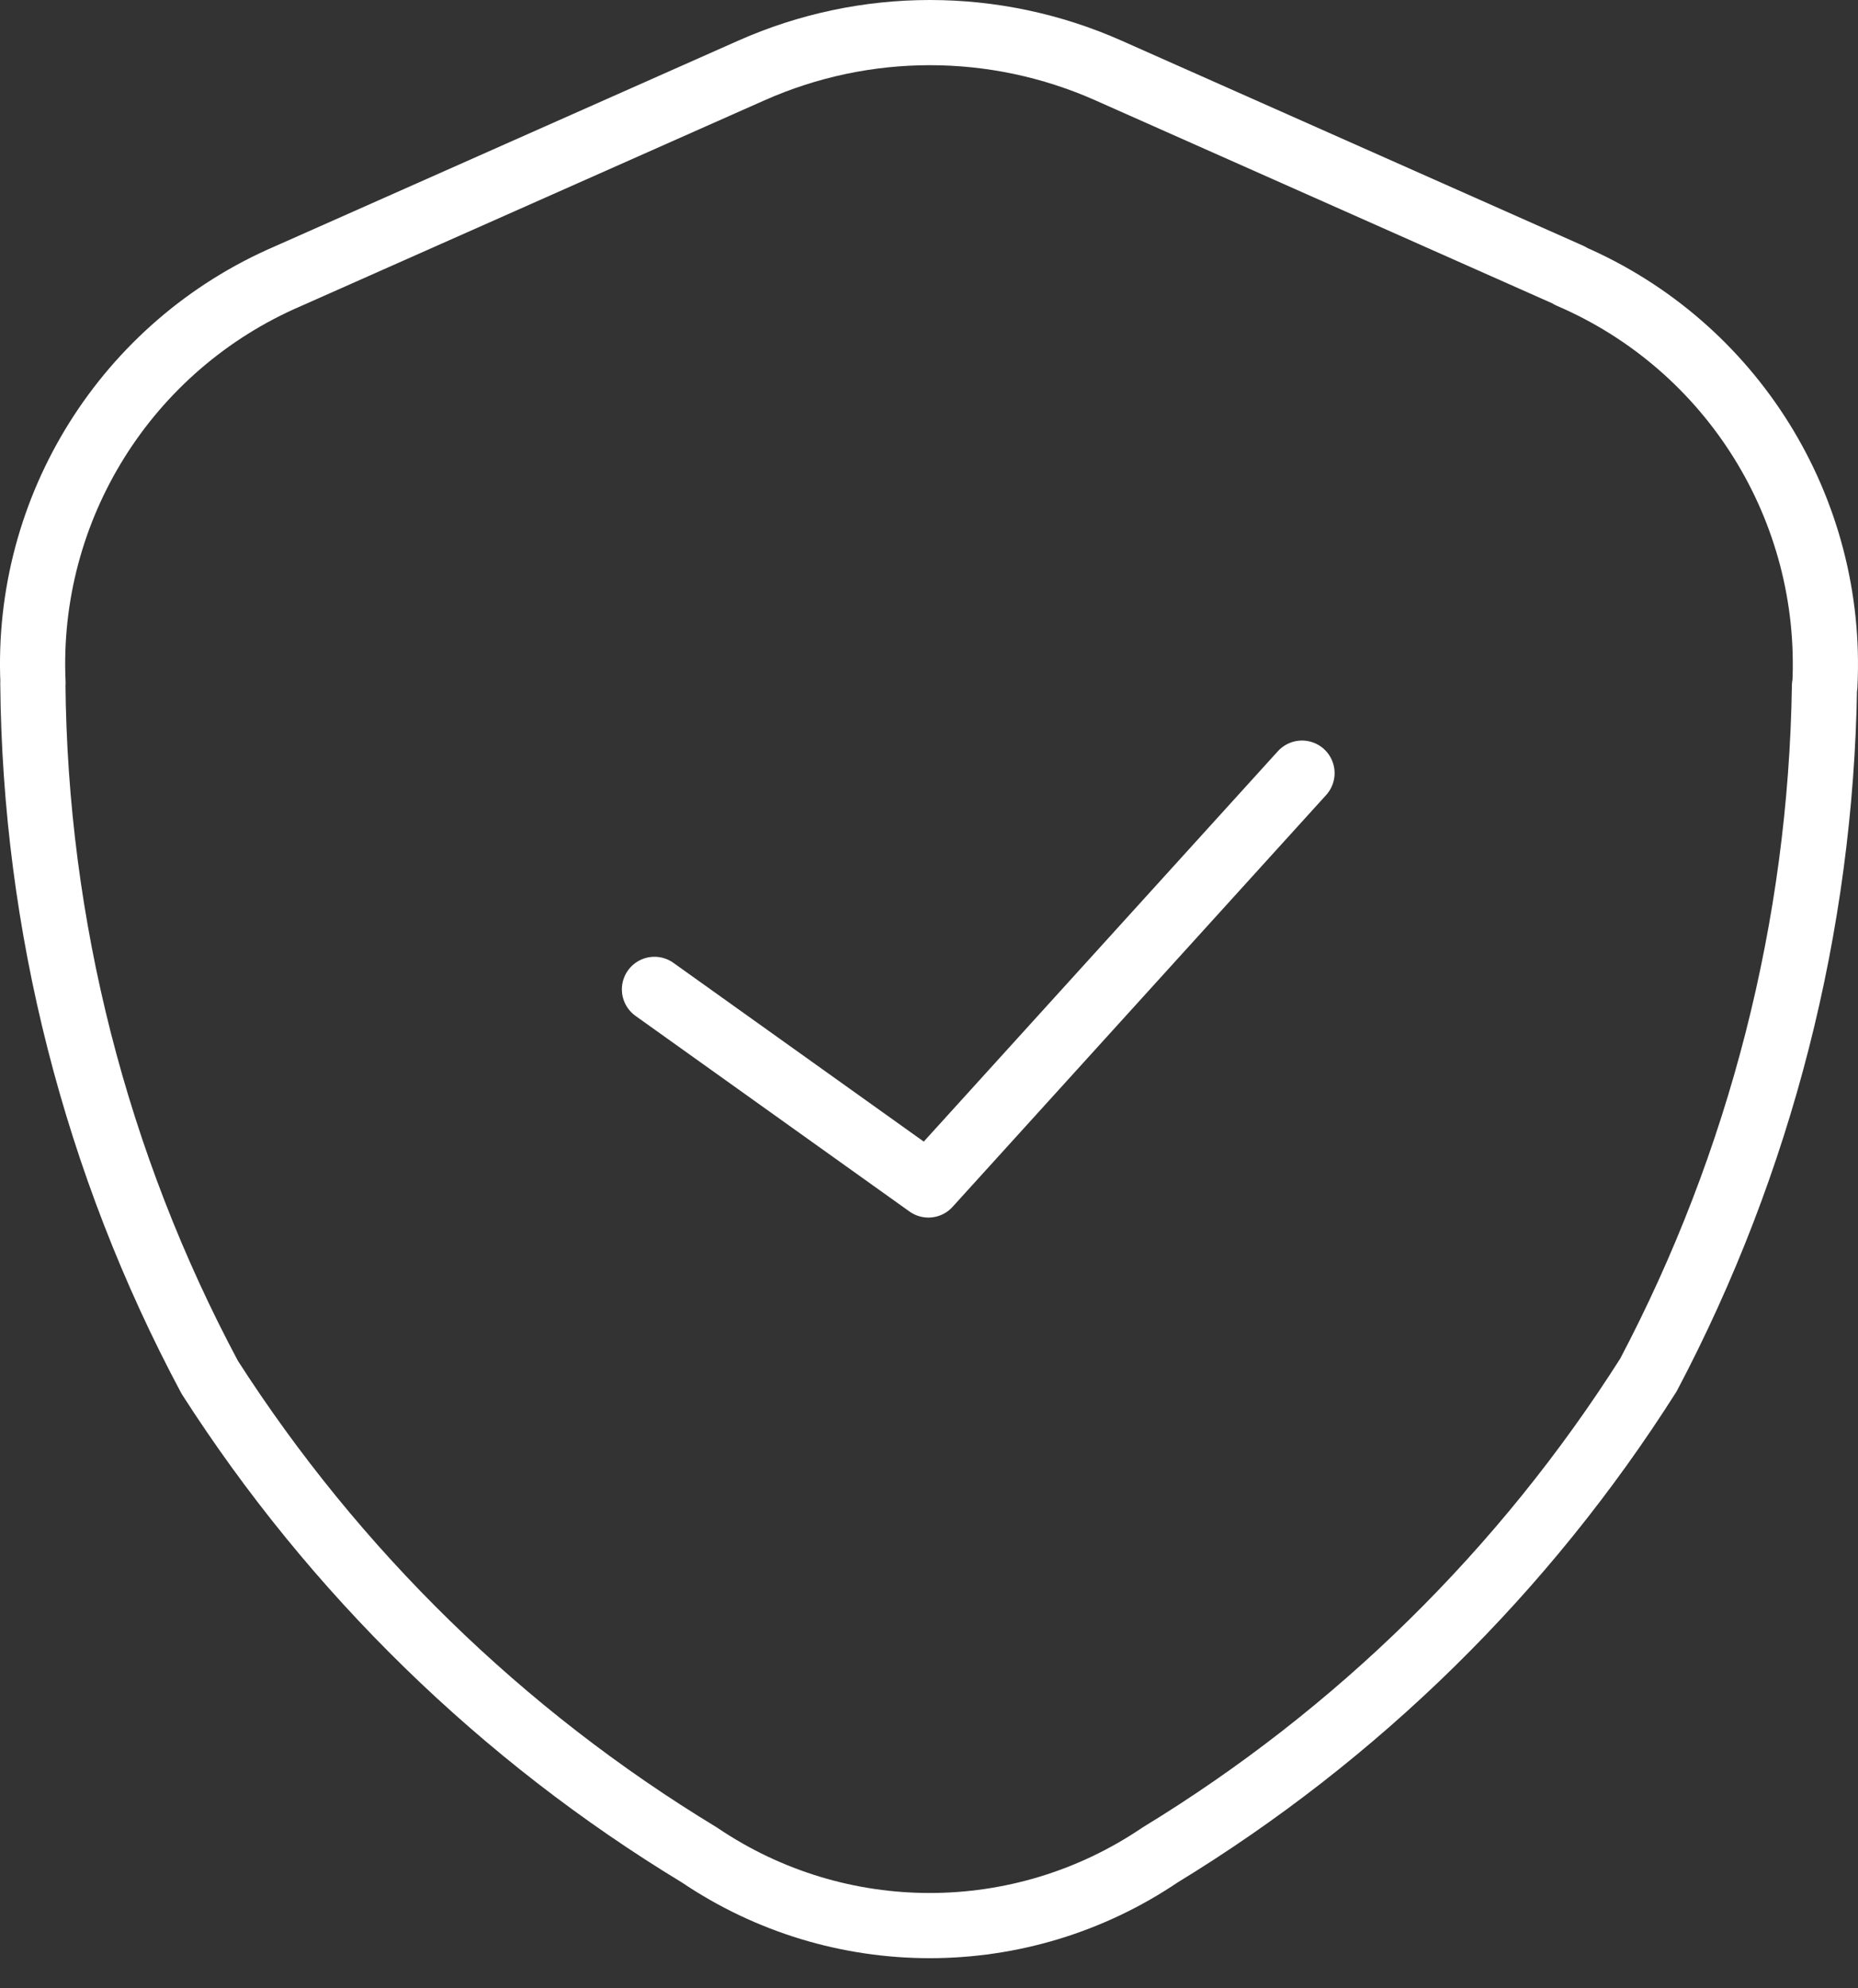 <?xml version="1.0" encoding="UTF-8"?> <svg xmlns="http://www.w3.org/2000/svg" width="57" height="61" viewBox="0 0 57 61" fill="none"><rect x="0" y="0" width="57" height="61" fill="#333333" stroke="none"/><path d="M48.164 8.463V8.453L34.008 2.164C30.515 0.612 26.539 0.612 23.047 2.164L8.833 8.474C3.884 10.605 0.769 15.576 1.013 20.955H1.008C1.072 28.387 2.932 35.701 6.435 42.255C10.263 48.225 15.398 53.237 21.458 56.91C25.726 59.797 31.318 59.797 35.587 56.91C41.647 53.216 46.771 48.177 50.572 42.181C54.011 35.658 55.861 28.413 55.972 21.04H55.983C56.259 15.623 53.139 10.605 48.158 8.463H48.164Z" stroke="white" stroke-width="2" stroke-linecap="round" stroke-linejoin="round"></path><path d="M39.943 23.719L28.482 36.354L20.078 30.353" stroke="white" stroke-width="2" stroke-linecap="round" stroke-linejoin="round"></path></svg> 